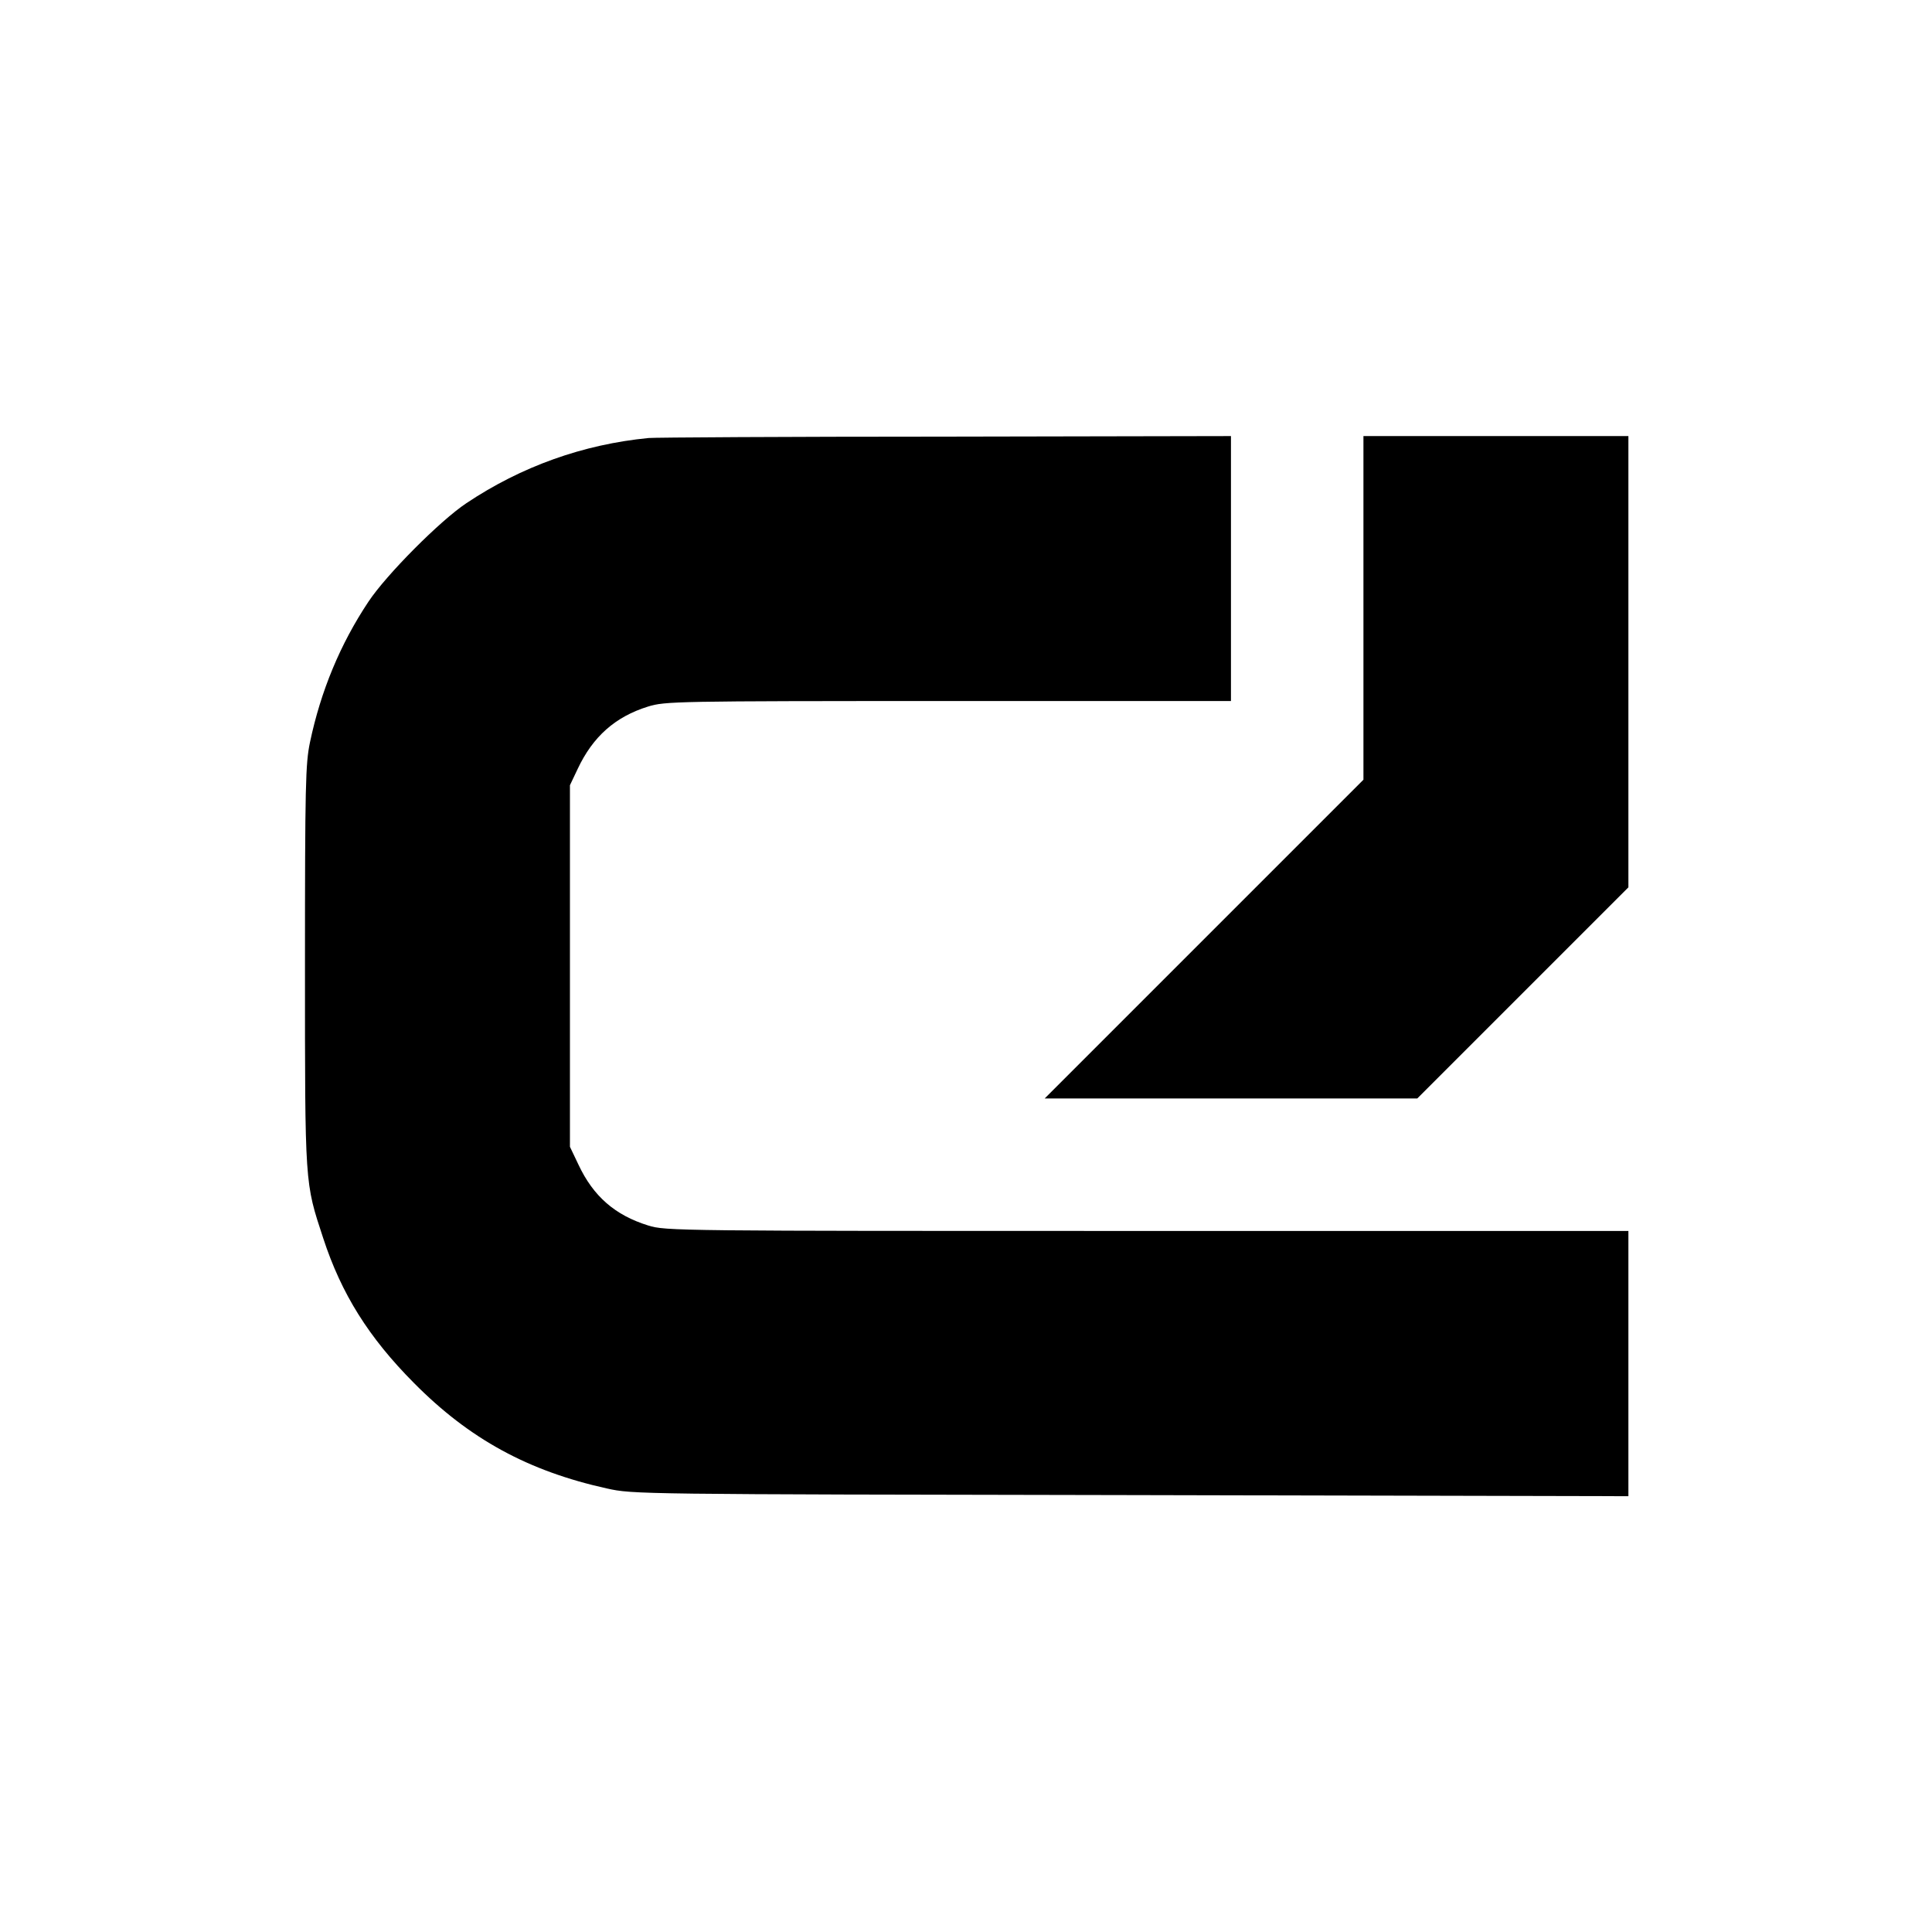 <?xml version="1.0" standalone="no"?>
<!DOCTYPE svg PUBLIC "-//W3C//DTD SVG 20010904//EN"
 "http://www.w3.org/TR/2001/REC-SVG-20010904/DTD/svg10.dtd">
<svg version="1.0" xmlns="http://www.w3.org/2000/svg"
 width="700pt" height="700pt" viewBox="0 0 700 700"
 preserveAspectRatio="xMidYMid meet">
<g transform="translate(0,700) scale(0.1,-0.1)"
fill="#000000" stroke="none">
<path d="M2350 5413 c-237 -23 -461 -103 -660 -236 -95 -63 -290 -259 -355
-357 -102 -153 -173 -324 -212 -510 -16 -77 -18 -151 -18 -810 0 -800 -1 -782
66 -986 66 -202 165 -360 329 -525 201 -203 414 -319 699 -382 95 -21 108 -21
1899 -24 l1802 -4 0 481 0 480 -1744 0 c-1709 0 -1745 0 -1808 20 -119 37
-198 105 -252 220 l-31 65 0 655 0 655 28 59 c55 117 136 189 255 226 62 19
96 20 1088 20 l1024 0 0 480 0 480 -1037 -2 c-571 0 -1054 -3 -1073 -5z"/>
<path d="M4940 4798 l0 -623 -577 -577 -578 -578 675 0 675 0 383 383 382 382
0 818 0 817 -480 0 -480 0 0 -622z"/>
</g>
</svg>
